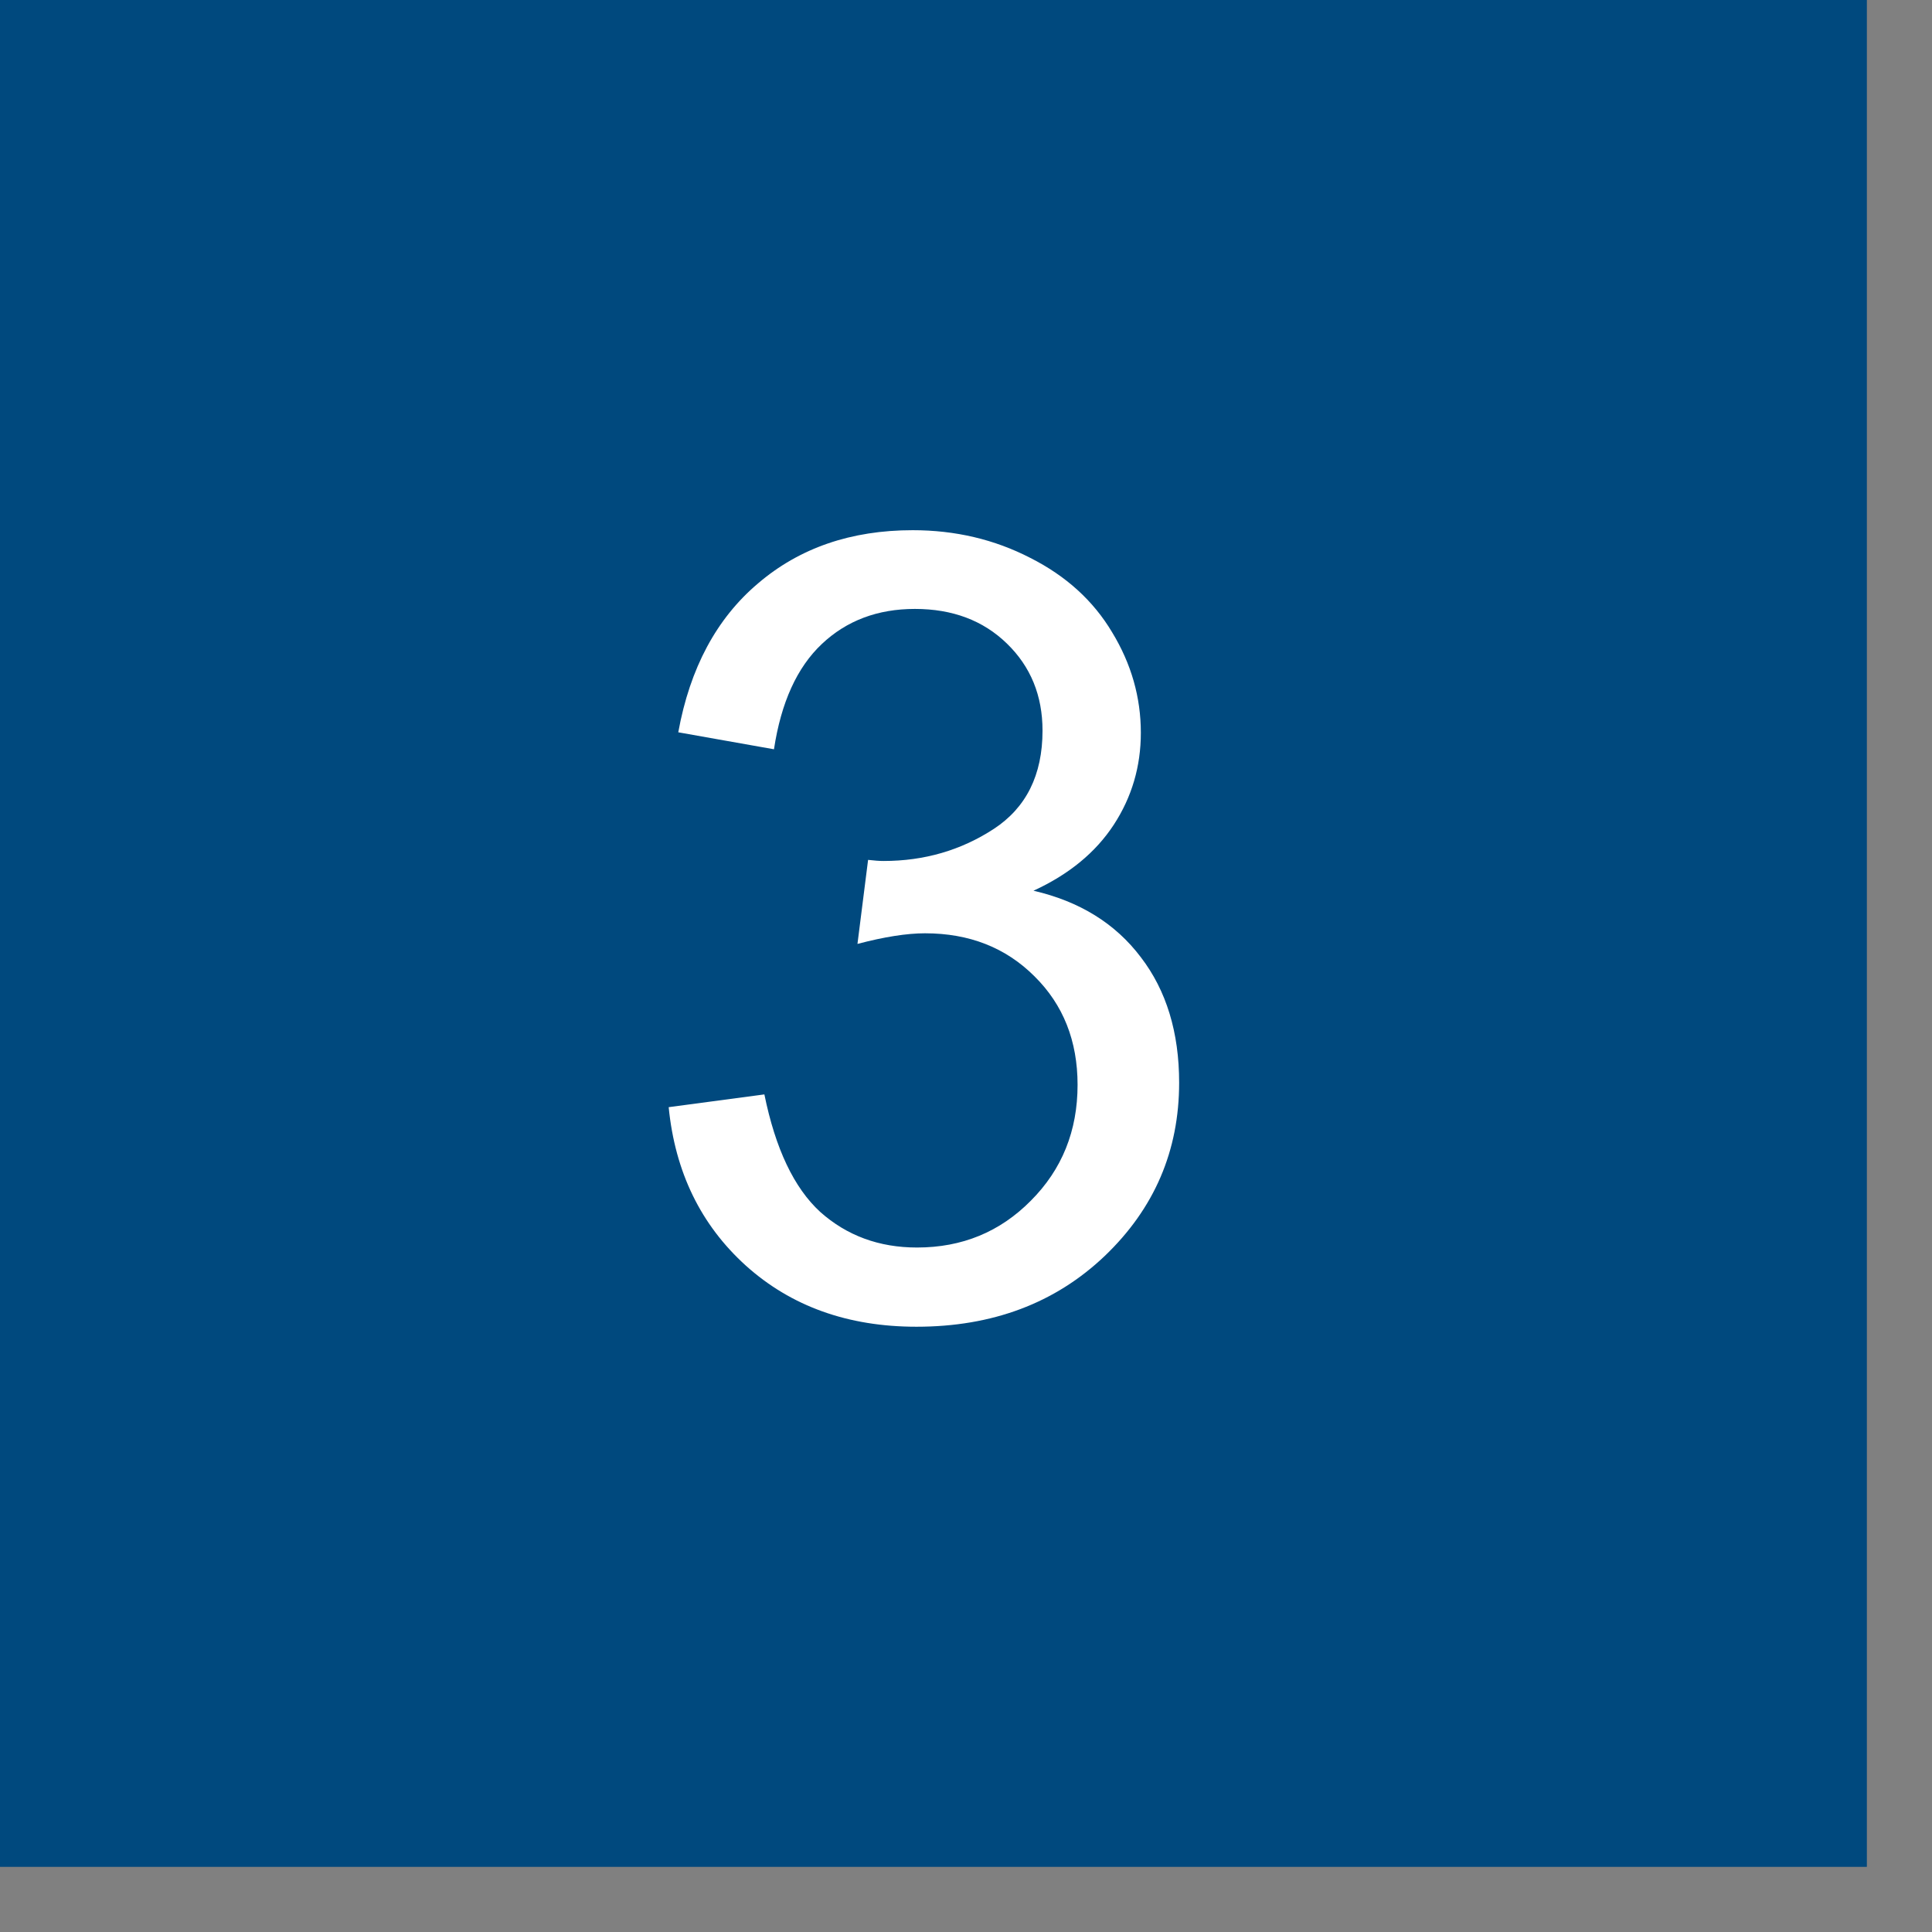 <?xml version="1.0" encoding="UTF-8"?>
<svg xmlns="http://www.w3.org/2000/svg" width="28" height="28" viewBox="0 0 28 28" fill="none">
  <rect x="0" y="0" width="28" height="28" fill="#808080" stroke="none"/>
  <rect width="27.056" height="27.056" fill="#00497E"></rect>
  <path d="M9.691 16.046L11.078 15.861C11.238 16.647 11.507 17.215 11.887 17.564C12.273 17.908 12.74 18.08 13.29 18.08C13.943 18.08 14.492 17.854 14.939 17.402C15.391 16.95 15.617 16.39 15.617 15.722C15.617 15.085 15.409 14.561 14.993 14.15C14.577 13.734 14.048 13.526 13.406 13.526C13.144 13.526 12.817 13.577 12.427 13.68L12.581 12.462C12.674 12.473 12.748 12.478 12.805 12.478C13.395 12.478 13.927 12.323 14.4 12.015C14.872 11.707 15.109 11.232 15.109 10.589C15.109 10.081 14.937 9.66 14.592 9.326C14.248 8.992 13.804 8.825 13.259 8.825C12.72 8.825 12.27 8.994 11.911 9.333C11.551 9.672 11.32 10.181 11.217 10.859L9.83 10.613C9.999 9.683 10.385 8.963 10.986 8.455C11.587 7.941 12.334 7.684 13.228 7.684C13.845 7.684 14.413 7.818 14.931 8.085C15.45 8.347 15.846 8.707 16.118 9.164C16.396 9.621 16.534 10.107 16.534 10.62C16.534 11.108 16.403 11.553 16.141 11.954C15.879 12.354 15.492 12.673 14.978 12.909C15.646 13.063 16.165 13.384 16.534 13.873C16.904 14.355 17.089 14.962 17.089 15.691C17.089 16.678 16.73 17.515 16.01 18.203C15.291 18.887 14.382 19.228 13.282 19.228C12.291 19.228 11.466 18.933 10.809 18.342C10.156 17.751 9.784 16.986 9.691 16.046Z" fill="white"></path>
</svg>
